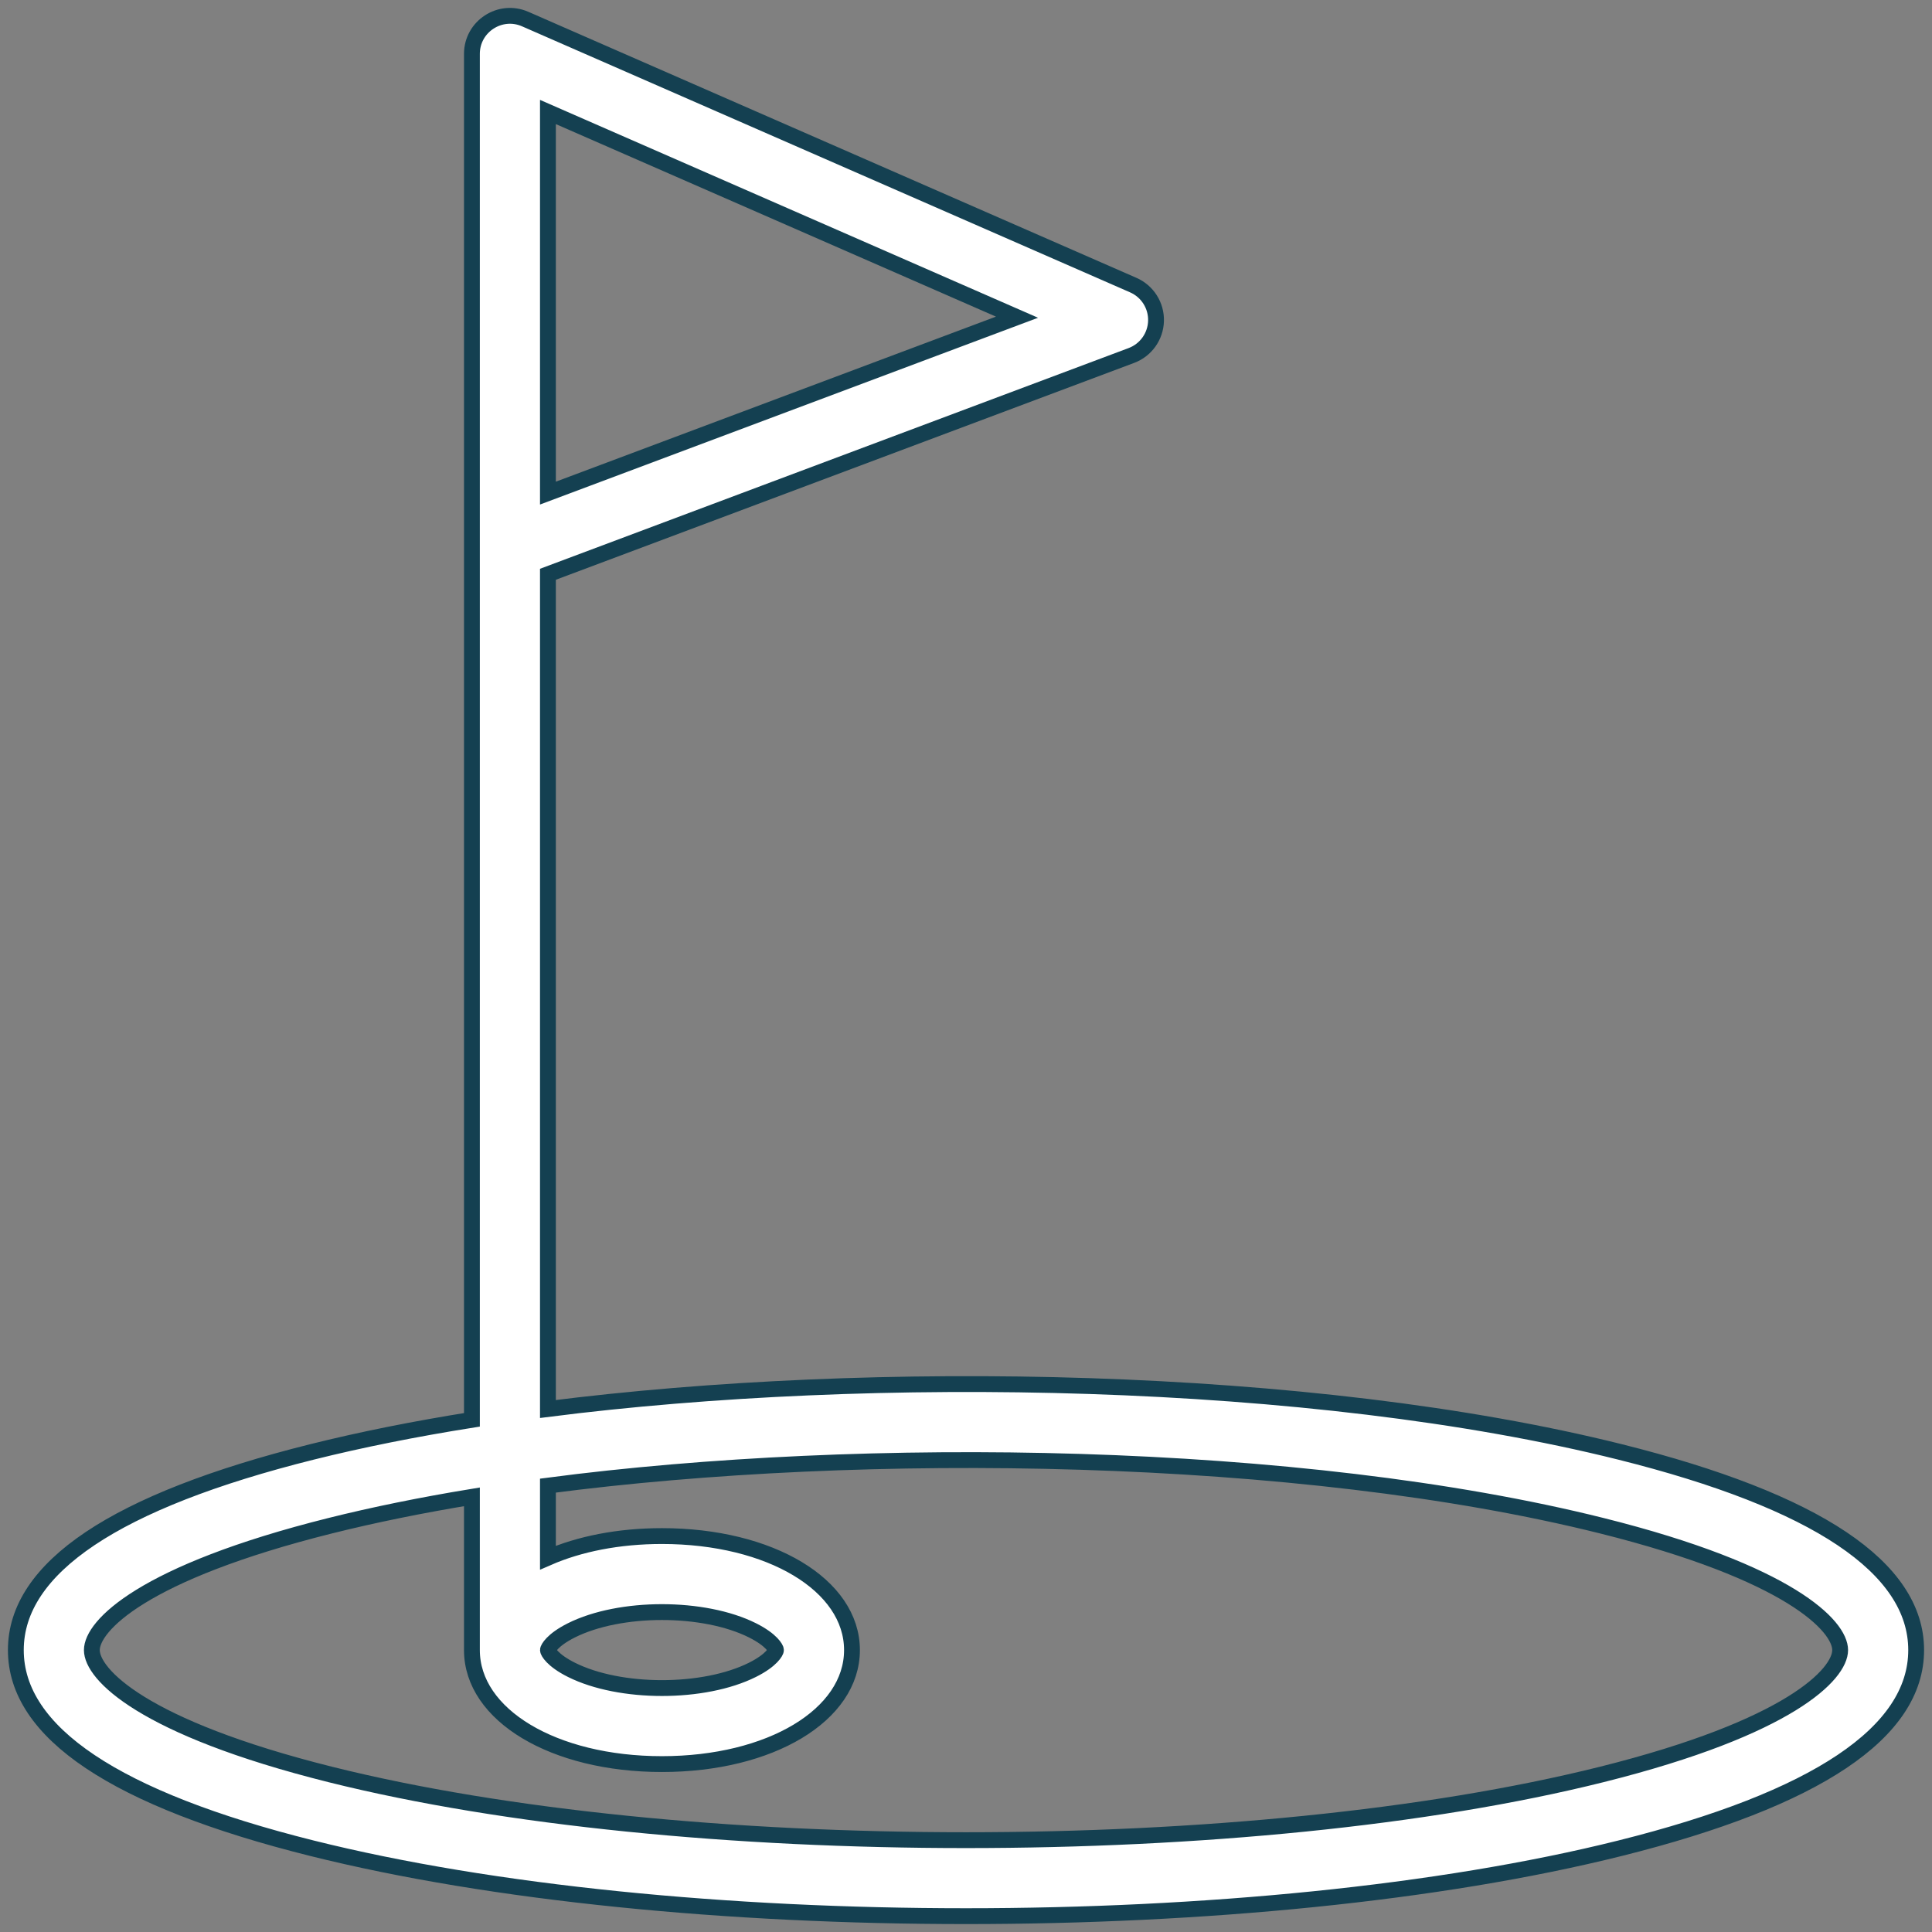 <?xml version="1.0" encoding="UTF-8"?> <svg xmlns="http://www.w3.org/2000/svg" xmlns:xlink="http://www.w3.org/1999/xlink" width="122px" height="122px" viewBox="0 0 122 122" version="1.1"><rect x="0" y="0" width="122" height="122" fill="#808080" stroke="none"/><title>_x33_21_x2C__Field_x2C__Flag_x2C__Golf_x2C__Lawn</title><g id="ASSETS" stroke="none" stroke-width="1" fill="none" fill-rule="evenodd"><g id="GOLF" transform="translate(-14, -14)" fill="#FFFFFF" stroke="#144051"><g id="_x33_21_x2C__Field_x2C__Flag_x2C__Golf_x2C__Lawn" transform="translate(15, 15)"><path d="M101.311,90.687 C81.812,85.813 54.042,85.371 33.6,87.974 L33.6,35.264 L70.443,21.448 C71.358,21.105 71.973,20.242 71.999,19.266 C72.025,18.289 71.457,17.394 70.562,17.003 L32.162,0.203 C30.579,-0.489 28.8,0.672 28.8,2.402 L28.8,88.658 C25.185,89.233 21.795,89.911 18.689,90.687 C6.288,93.788 0,97.997 0,103.198 C0,108.399 6.288,112.608 18.689,115.708 C41.574,121.429 78.413,121.432 101.311,115.708 C113.712,112.608 120,108.399 120,103.198 C120,97.997 113.712,93.788 101.311,90.687 Z M33.6,6.072 L63.221,19.03 L33.6,30.138 L33.6,6.072 Z M100.147,111.051 C78.021,116.583 41.987,116.585 19.853,111.051 C7.97,108.081 4.8,104.717 4.8,103.198 C4.8,101.678 7.97,98.314 19.853,95.344 C22.613,94.654 25.611,94.045 28.8,93.52 L28.8,103.198 C28.8,107.302 33.959,110.397 40.8,110.397 C47.641,110.397 52.8,107.302 52.8,103.198 C52.8,99.093 47.641,95.998 40.8,95.998 C38.053,95.998 35.579,96.498 33.6,97.361 L33.6,92.812 C53.564,90.193 81.103,90.583 100.147,95.344 C112.03,98.314 115.2,101.678 115.2,103.198 C115.2,104.717 112.03,108.081 100.147,111.051 Z M33.6,103.198 C33.6,103.115 33.858,102.564 35.085,101.95 C38.156,100.415 43.445,100.415 46.515,101.95 C47.742,102.564 48,103.115 48,103.198 C48,103.28 47.742,103.832 46.515,104.445 C43.444,105.98 38.155,105.98 35.085,104.445 C33.858,103.832 33.6,103.281 33.6,103.198 Z" id="Forma" fill-rule="nonzero"></path></g></g></g></svg> 